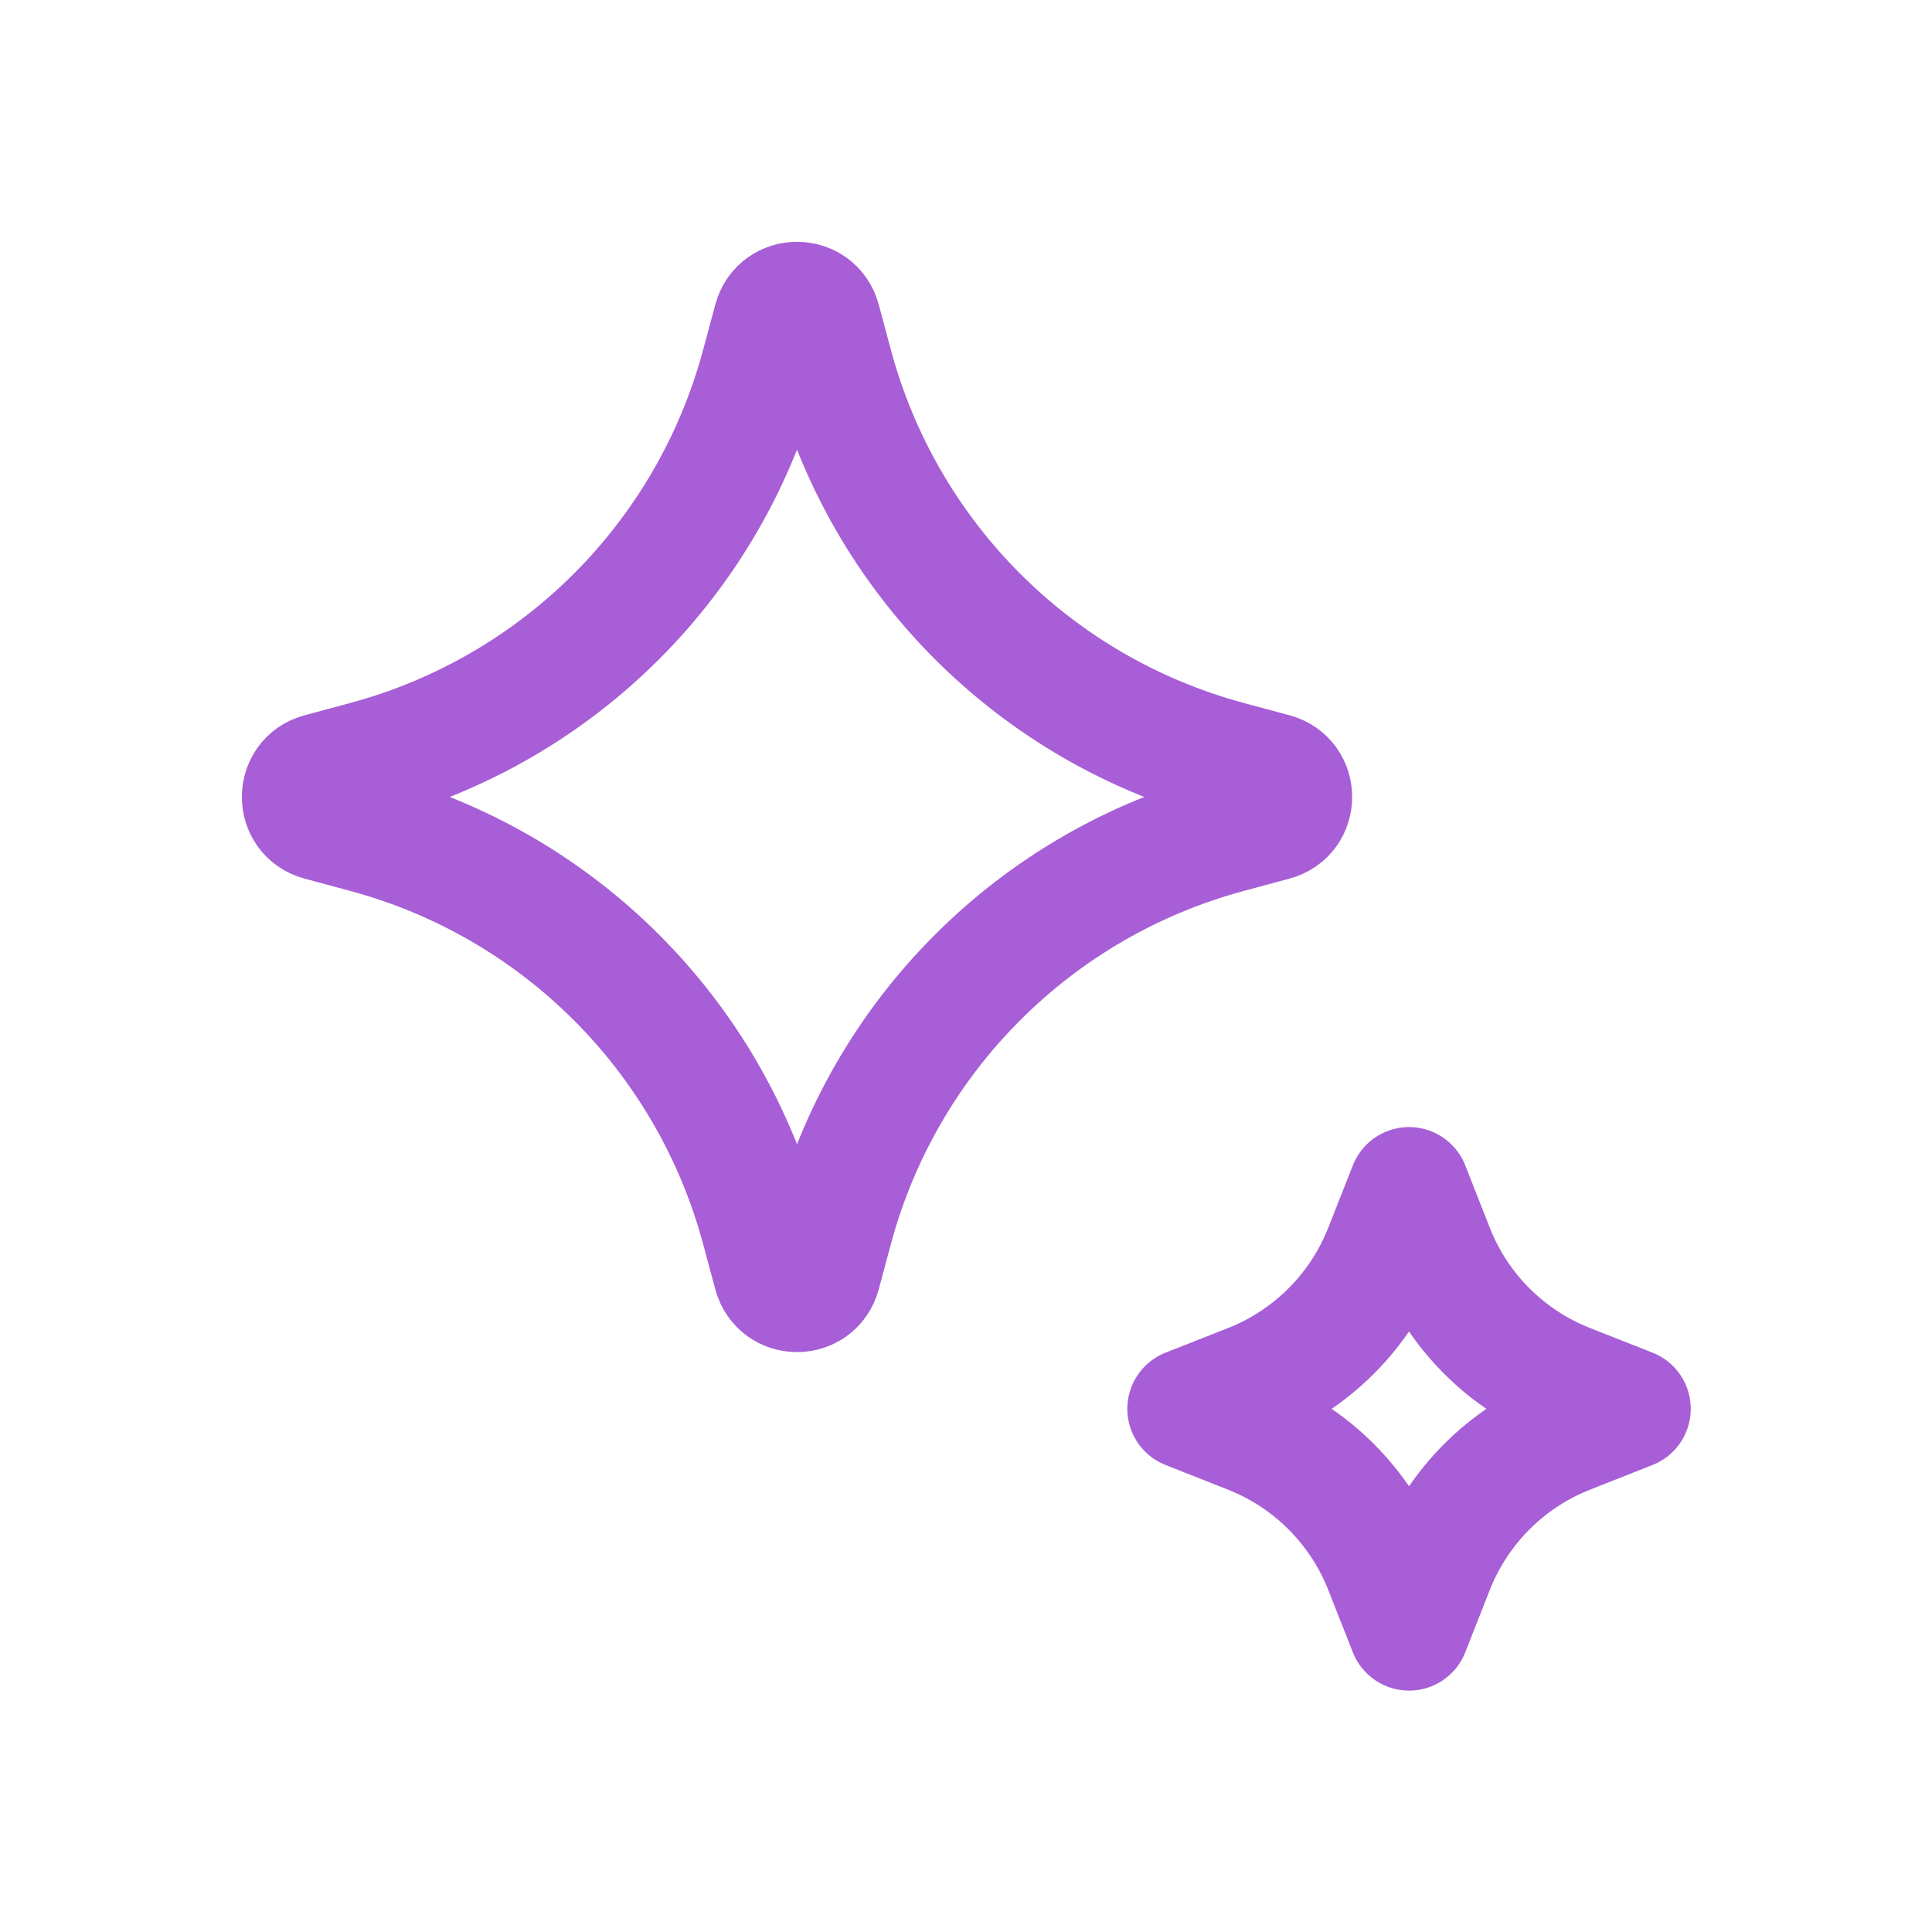 <svg width="40" height="40" viewBox="0 0 40 40" fill="none" xmlns="http://www.w3.org/2000/svg">
<path d="M29.173 24.585L29.683 25.88C30.183 27.152 31.19 28.157 32.46 28.658L33.755 29.168L32.46 29.68C31.19 30.18 30.185 31.187 29.683 32.457L29.173 33.752L28.662 32.457C28.413 31.828 28.039 31.258 27.561 30.78C27.084 30.302 26.513 29.928 25.885 29.68L24.59 29.168L25.885 28.658C26.513 28.41 27.084 28.035 27.562 27.557C28.039 27.079 28.414 26.509 28.662 25.88L29.173 24.585Z" stroke="#A75ED6" stroke-width="2.5" stroke-linejoin="round"/>
<path d="M16.018 6.627C16.151 6.133 16.851 6.133 16.985 6.627L17.241 7.58C17.77 9.54 18.803 11.327 20.239 12.763C21.674 14.198 23.461 15.232 25.421 15.76L26.375 16.017C26.868 16.15 26.868 16.85 26.375 16.983L25.421 17.24C23.461 17.769 21.674 18.802 20.239 20.238C18.803 21.673 17.77 23.46 17.241 25.42L16.985 26.373C16.851 26.867 16.151 26.867 16.018 26.373L15.761 25.42C15.233 23.46 14.199 21.673 12.764 20.238C11.328 18.802 9.541 17.769 7.581 17.24L6.628 16.983C6.134 16.85 6.134 16.15 6.628 16.017L7.581 15.76C9.541 15.232 11.328 14.198 12.764 12.763C14.199 11.327 15.233 9.54 15.761 7.58L16.018 6.627Z" stroke="#A75ED6" stroke-width="2.5" stroke-linejoin="round"/>
</svg>
